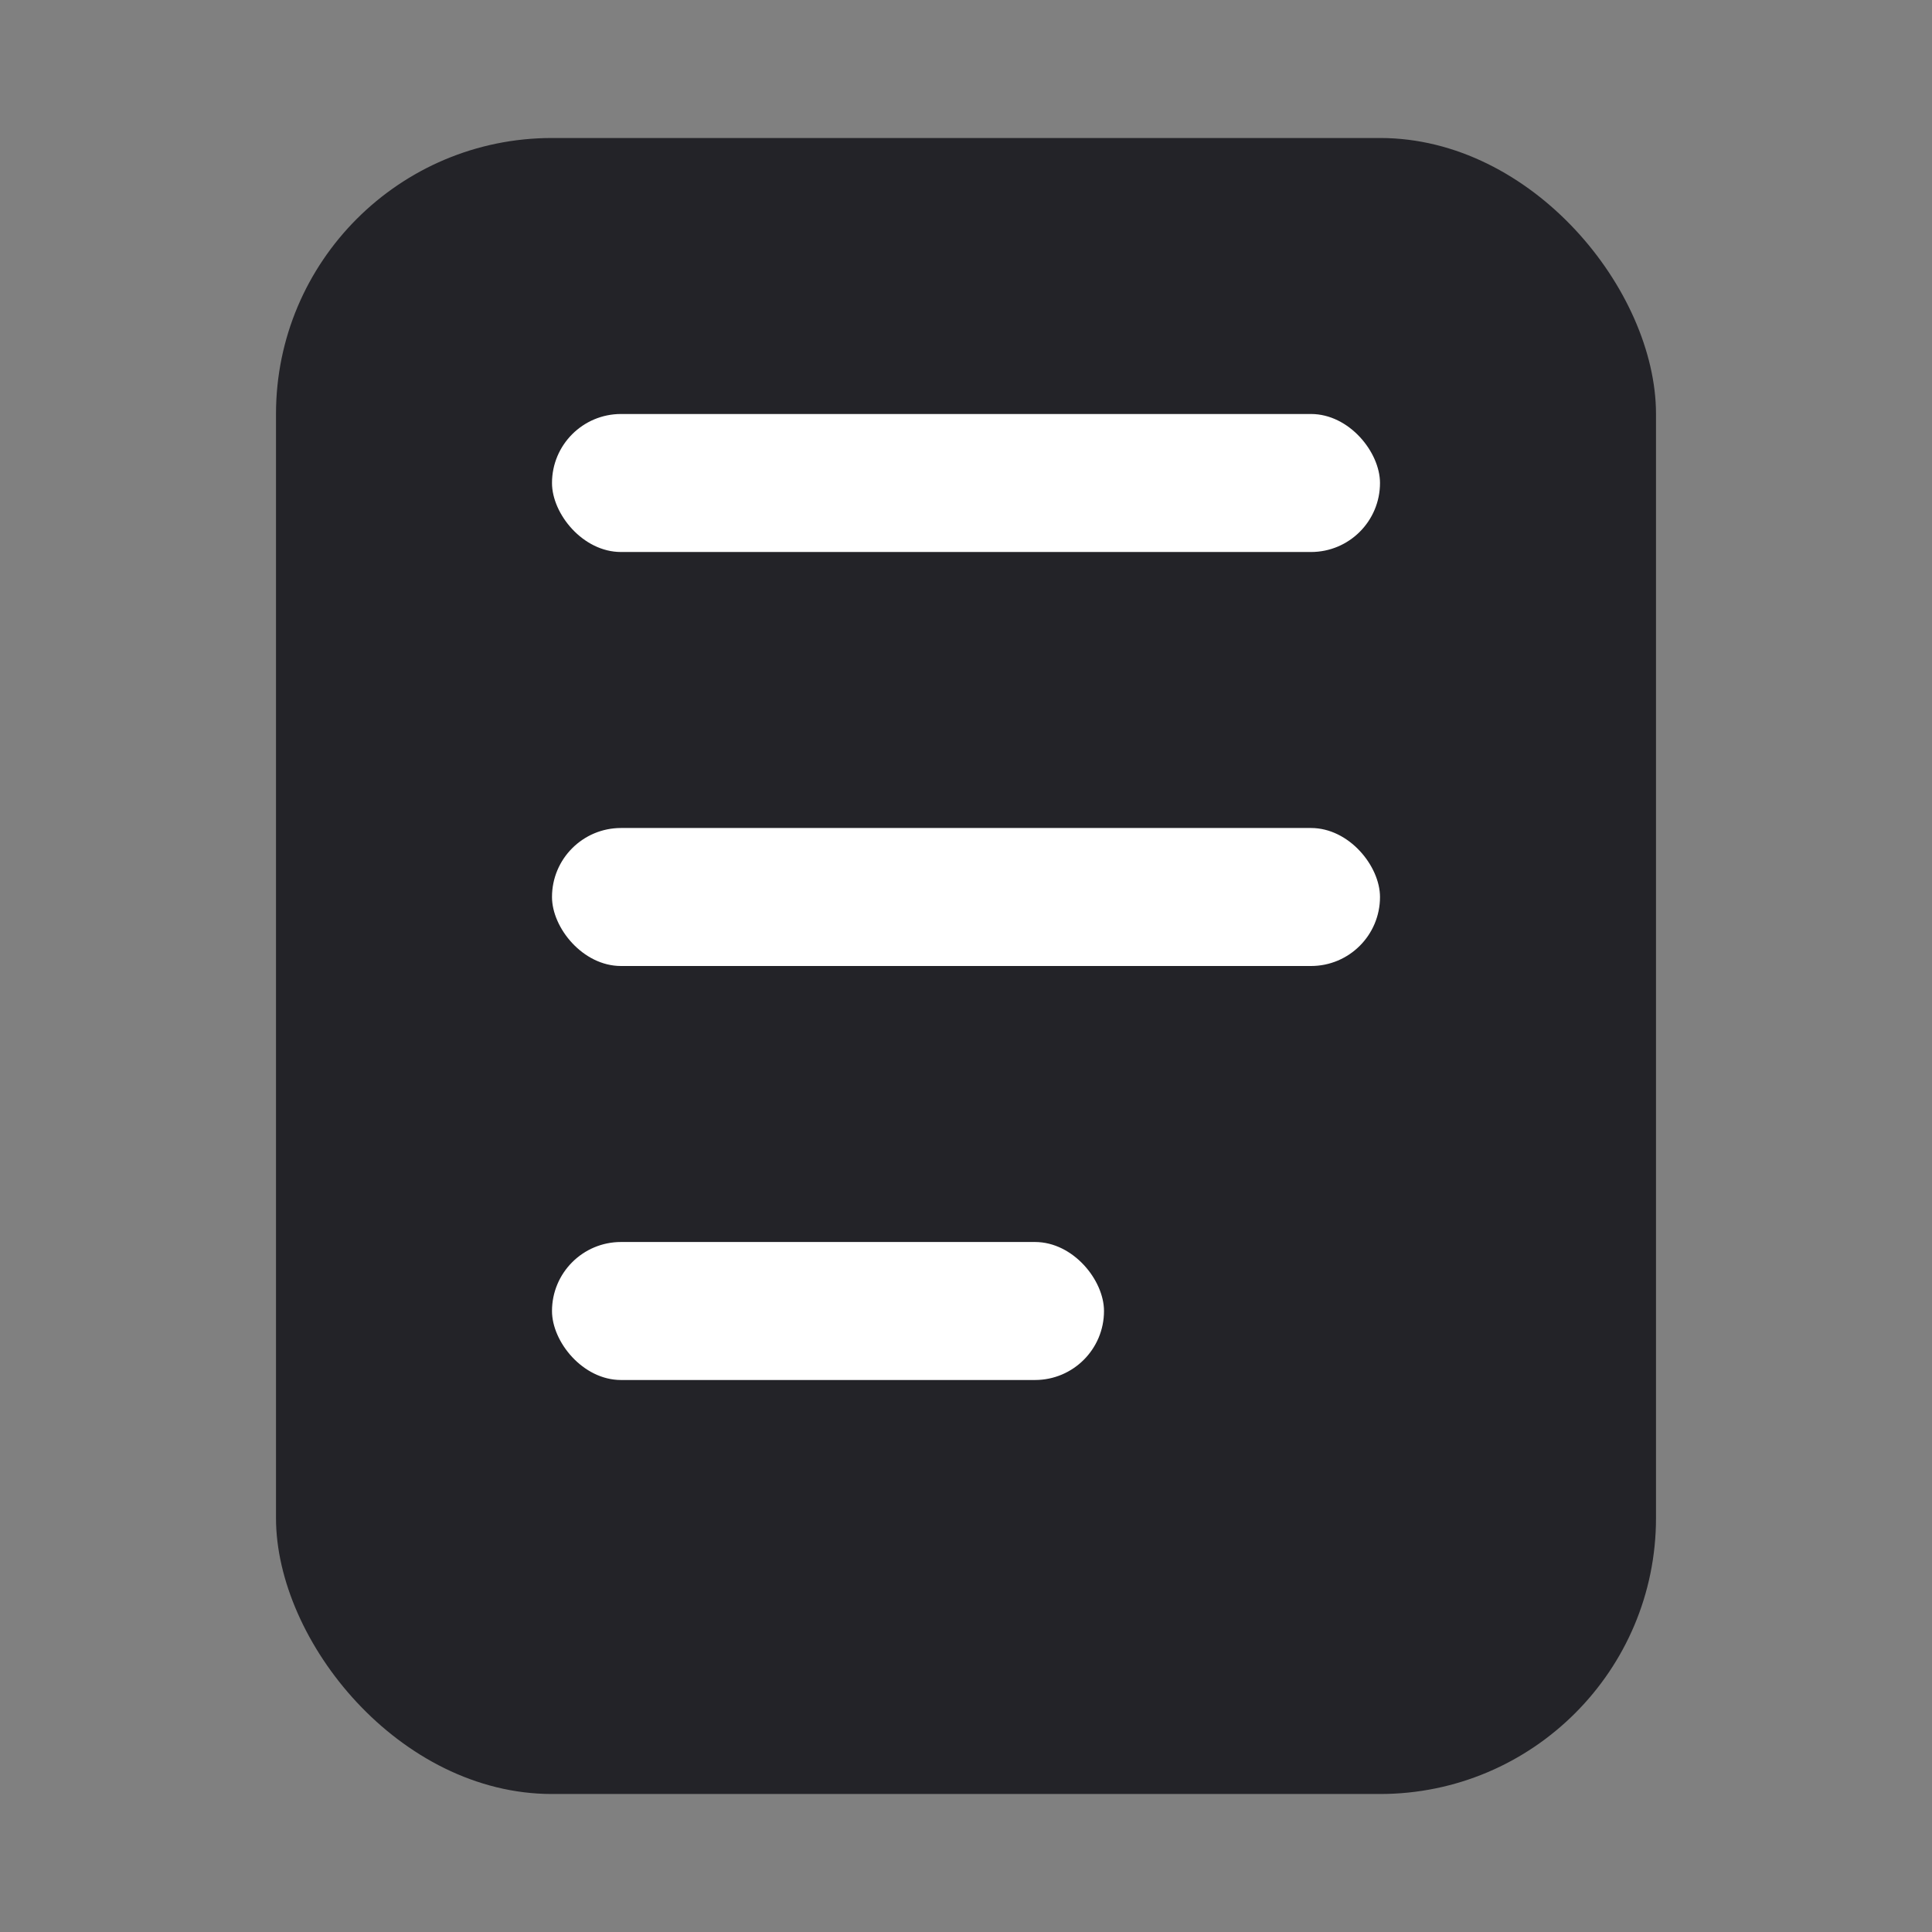 <svg width="14" height="14" viewBox="0 0 14 14" fill="none" xmlns="http://www.w3.org/2000/svg">
<rect x="0" y="0" width="14" height="14" fill="#808080" stroke="none"/>
<rect x="2" y="1" width="10" height="12" rx="2" fill="#232328"/>
<rect x="4" y="3" width="6" height="1" rx="0.5" fill="white"/>
<rect x="4" y="6" width="6" height="1" rx="0.5" fill="white"/>
<rect x="4" y="9" width="4" height="1" rx="0.5" fill="white"/>
</svg>
